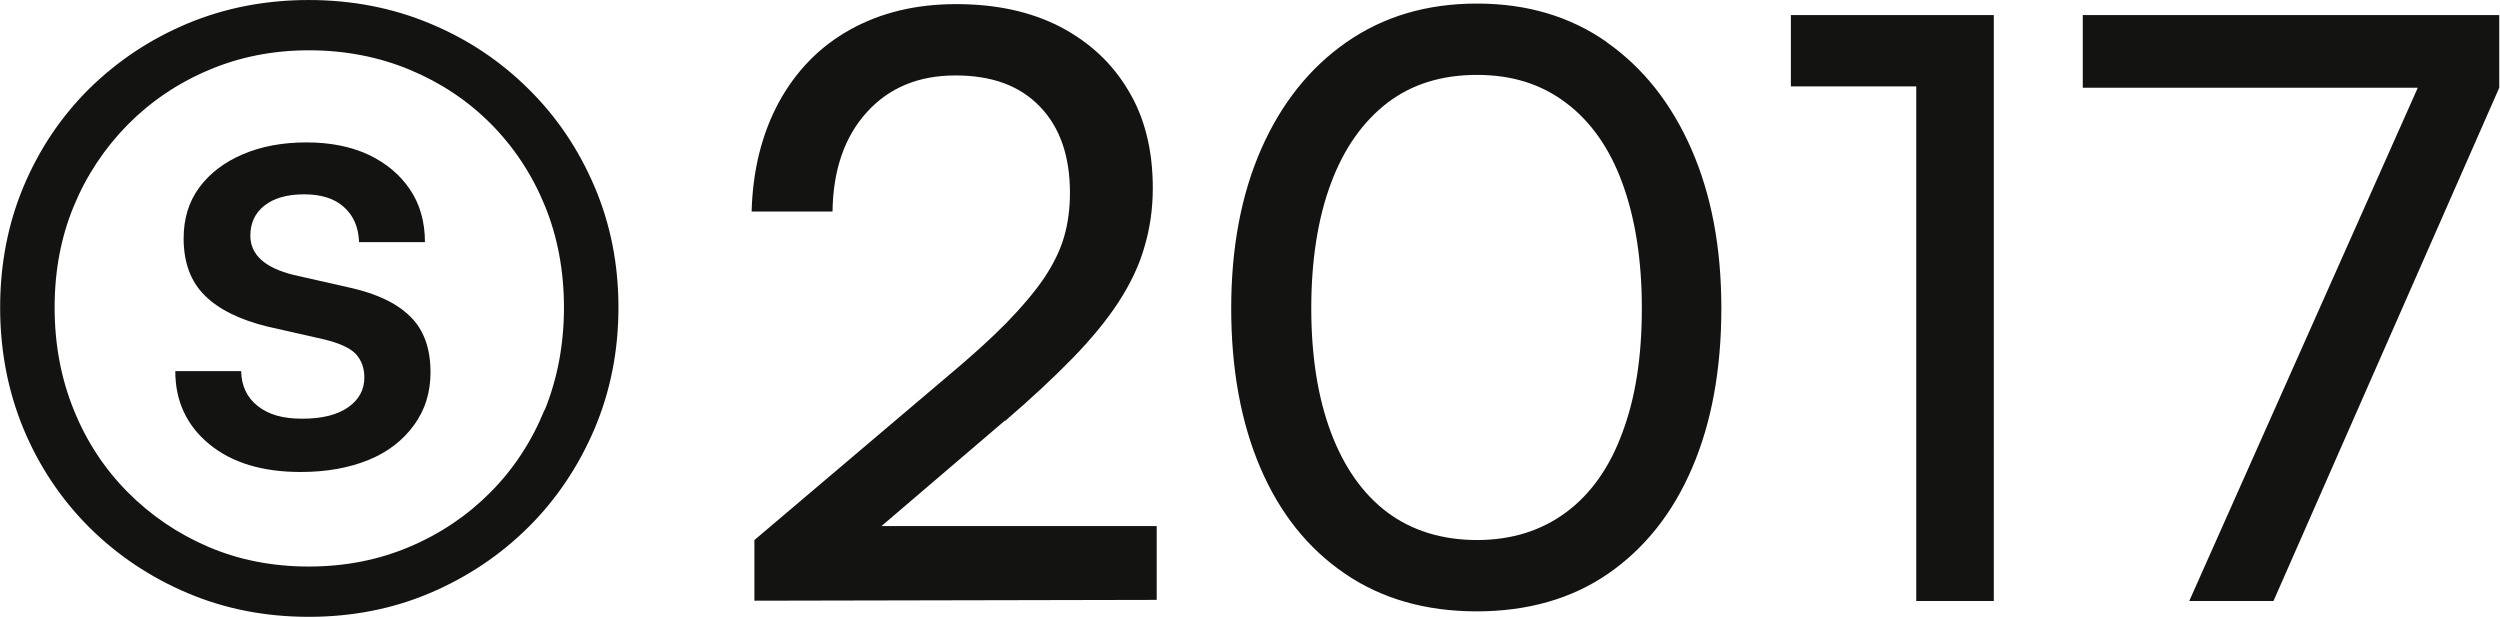 <svg xmlns="http://www.w3.org/2000/svg" width="2141" height="529" fill="none"><path fill="#131312" d="M466.307 351.078c-10.953 26.915-26.429 50.554-46.191 70.447-19.762 19.894-42.857 35.575-69.524 46.809-26.428 11.234-55.238 16.851-86.19 16.851-30.952 0-59.762-5.617-85.952-16.851-26.191-11.234-49.286-26.915-69.048-46.809-19.762-19.893-35.238-43.298-46.19-70.447-10.953-26.914-16.429-56.17-16.429-87.765 0-31.596 5.476-60.383 16.428-86.83 10.953-26.447 26.429-49.617 46.191-69.745 19.762-19.894 42.857-35.574 69.524-46.809 26.428-11.233 55-16.85 85.714-16.85s59.762 5.617 86.19 16.617c26.429 11 49.762 26.446 69.524 46.34 19.762 19.894 35.238 43.298 46.191 69.979 10.952 26.68 16.428 55.936 16.428 87.298 0 31.361-5.476 60.617-16.428 87.765m-14.048-275c-24.047-23.872-52.143-42.595-84.285-55.936C336.307 6.802 301.545.015 264.402.015s-71.905 6.787-103.809 20.127c-31.905 13.34-60.001 32.064-84.286 55.937-24.048 23.872-42.858 51.957-56.19 83.787-13.334 31.829-20 66.468-20 103.447 0 36.978 6.666 71.617 20 103.914 13.332 32.064 32.142 60.149 56.19 84.256 24.047 23.872 52.143 42.83 84.286 56.404 31.904 13.574 66.666 20.362 103.809 20.362s71.905-6.788 103.81-20.362c31.904-13.574 59.999-32.298 84.285-56.404 24.048-23.873 42.857-51.958 56.667-84.256 13.571-32.063 20.476-66.702 20.476-103.914 0-37.213-6.905-71.618-20.476-103.447-13.572-31.83-32.381-59.915-56.667-83.788ZM860.831 360.44c22.619-19.425 41.904-37.447 57.857-53.829 15.952-16.383 29.047-32.298 39.285-47.979 10-15.447 17.619-31.128 22.143-47.277 4.762-15.915 7.143-32.766 7.143-50.319 0-32.298-6.905-60.383-20.952-83.553-13.81-23.404-33.334-41.426-58.334-54.532-25-12.872-54.524-19.426-89.047-19.426-34.524 0-64.524 7.256-90.715 21.766-26.19 14.511-46.428 35.34-61.19 62.256-14.524 26.915-22.381 58.042-23.333 93.617h69.285c.476-35.575 10.238-63.894 29.286-84.958 19.048-21.064 44.286-31.596 75.952-31.596 31.667 0 55.239 8.894 72.381 26.681 17.143 17.788 25.714 42.362 25.714 73.958 0 13.34-1.666 25.979-4.999 37.447-3.334 11.702-9.048 23.17-16.905 35.106-8.095 11.936-18.81 24.574-32.381 38.617-13.572 13.809-30.953 29.489-51.429 46.574l-164.523 139.49v51.957l344.523-.702v-63.191H754.878l105.714-90.341.239.234Zm528.569 10.064c-10.95 29.958-27.14 52.66-48.33 68.341-21.19 15.681-46.67 23.638-76.19 23.638-29.53 0-55.72-7.957-76.67-23.638-20.95-15.681-37.14-38.617-48.33-68.341-11.19-29.723-16.91-65.297-16.91-106.489 0-41.191 5.72-77.468 16.91-107.191 11.19-29.958 27.38-52.66 48.33-68.809 20.95-15.915 46.43-23.872 76.67-23.872 30.24 0 55 7.957 76.19 23.872 21.19 15.915 37.38 38.851 48.33 68.809 10.95 29.957 16.67 65.531 16.67 107.191s-5.48 76.766-16.67 106.489Zm-13.33-334.446c-31.43-22-68.33-33-111.19-33s-80 11-111.67 33c-31.66 22-55.95 52.66-73.09 91.51-17.15 39.085-25.72 84.49-25.72 136.447 0 51.958 8.34 97.83 25 136.681 16.67 38.851 40.72 69.042 72.38 90.574 31.43 21.532 69.29 32.298 112.86 32.298 43.57 0 81.43-10.766 112.62-32.298 31.19-21.532 55.24-51.723 71.9-90.574 16.67-38.851 25-84.489 25-136.681 0-52.191-8.57-97.362-25.71-136.447-17.14-39.085-41.43-69.744-72.62-91.51m157.86-23.171v61.085h107.38v440.702h66.43V12.887h-173.81Zm250 0v62.255h286.9l-195.71 439.532h72.14l193.33-439.532V12.887h-356.66Z"/><path fill="#131312" d="m300.116 246.462-48.571-11c-24.762-6.085-37.143-17.319-37.143-33.702 0-10.766 4.047-19.426 12.143-25.745 8.095-6.319 19.285-9.596 33.809-9.596 14.524 0 26.191 3.511 34.286 11 8.095 7.256 12.381 17.085 12.857 29.958h56.429c0-17.319-4.286-32.532-12.857-45.171-8.572-12.638-20.239-22.468-35.477-29.723-15.238-7.021-32.857-10.532-53.095-10.532s-38.333 3.277-54.285 10.064c-15.953 6.787-28.334 16.149-37.382 28.319-9.047 12.17-13.571 26.681-13.571 43.766 0 20.596 5.952 36.979 18.095 48.915 11.905 11.936 30 20.83 53.81 26.681l48.571 11c13.334 3.276 22.381 7.489 27.143 12.638 4.762 5.383 7.143 11.936 7.143 19.894 0 10.532-4.524 18.957-13.81 25.51-9.285 6.554-22.381 9.83-39.285 9.83-16.905 0-28.81-3.51-38.095-10.766-9.286-7.255-14.048-17.319-14.286-29.957h-56.429c0 25.744 9.762 46.574 29.048 62.489 19.286 15.915 45.476 23.872 78.333 23.872 22.143 0 41.429-3.51 58.095-10.297 16.667-6.788 29.524-16.851 39.048-29.958 9.524-13.106 14.047-28.085 14.047-45.17 0-20.362-5.714-36.277-17.142-47.511-11.429-11.468-28.572-19.659-51.429-24.808Z"/></svg>